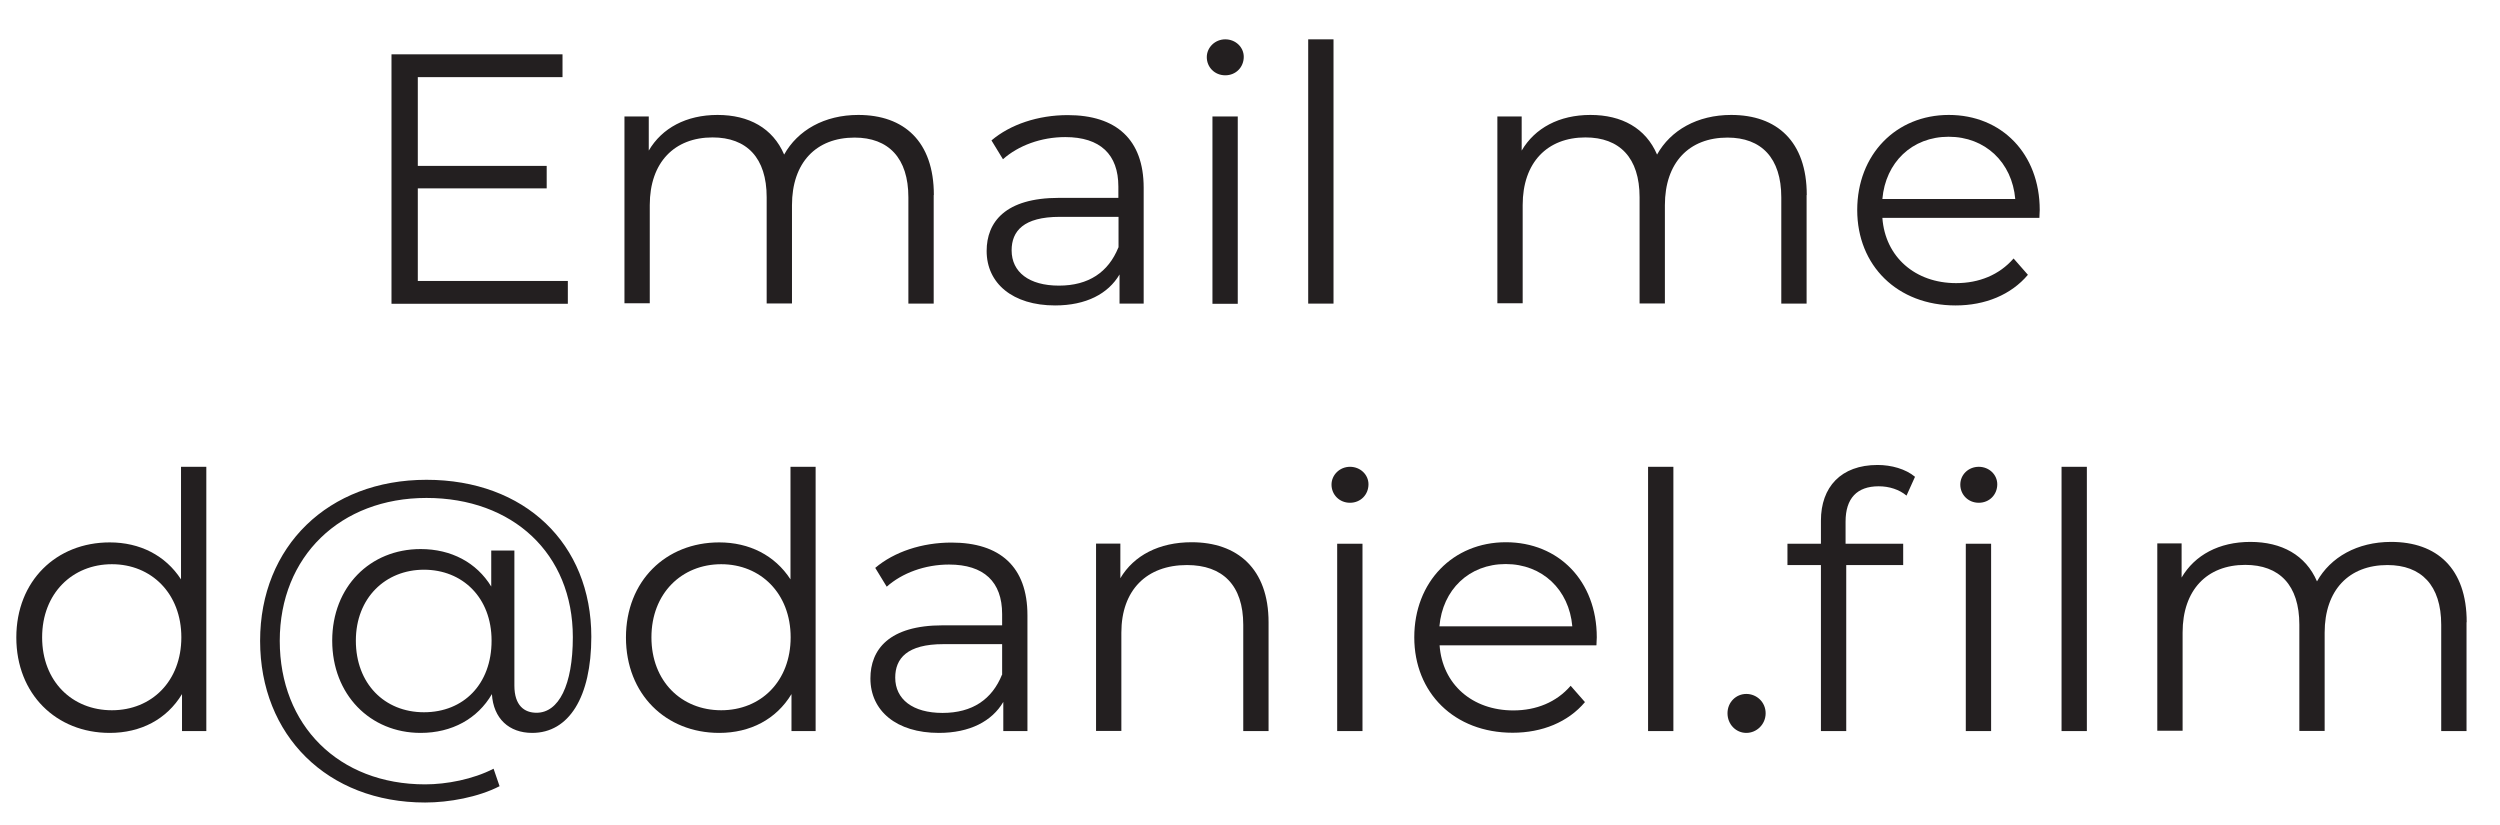 <?xml version="1.0" encoding="UTF-8"?>
<svg id="Layer_1" data-name="Layer 1" xmlns="http://www.w3.org/2000/svg" width="2.09in" height=".69in" viewBox="0 0 150.13 49.44">
  <path d="M34.1,16.81v1.37h-10.59V3.2h10.27v1.37h-8.69v5.33h7.74v1.35h-7.74v5.56h9.01Z" fill="#231f20"/>
  <path d="M56.07,11.65v6.52h-1.52v-6.38c0-2.37-1.2-3.59-3.23-3.59-2.31,0-3.76,1.5-3.76,4.06v5.9h-1.52v-6.38c0-2.37-1.2-3.59-3.25-3.59-2.29,0-3.77,1.5-3.77,4.06v5.9h-1.52V6.93h1.46v2.05c.79-1.35,2.25-2.14,4.13-2.14s3.32.79,4,2.38c.81-1.46,2.42-2.38,4.45-2.38,2.74,0,4.54,1.58,4.54,4.81Z" fill="#231f20"/>
  <path d="M68.68,11.2v6.97h-1.45v-1.75c-.68,1.16-2.01,1.86-3.87,1.86-2.55,0-4.11-1.33-4.11-3.27,0-1.73,1.11-3.19,4.34-3.19h3.57v-.68c0-1.93-1.09-2.97-3.19-2.97-1.45,0-2.82.51-3.74,1.33l-.69-1.13c1.13-.96,2.8-1.52,4.58-1.52,2.91,0,4.56,1.46,4.56,4.36ZM67.17,14.8v-1.84h-3.53c-2.18,0-2.89.86-2.89,2.01,0,1.31,1.05,2.12,2.84,2.12s2.97-.81,3.57-2.29Z" fill="#231f20"/>
  <path d="M72.47,3.37c0-.58.49-1.07,1.11-1.07s1.11.47,1.11,1.05c0,.62-.47,1.11-1.11,1.11s-1.11-.49-1.11-1.09ZM72.81,6.93h1.52v11.25h-1.52V6.93Z" fill="#231f20"/>
  <path d="M78.56,2.3h1.52v15.87h-1.52V2.3Z" fill="#231f20"/>
  <path d="M108.49,11.65v6.52h-1.52v-6.38c0-2.37-1.2-3.59-3.23-3.59-2.31,0-3.76,1.5-3.76,4.06v5.9h-1.52v-6.38c0-2.37-1.2-3.59-3.25-3.59-2.29,0-3.77,1.5-3.77,4.06v5.9h-1.52V6.93h1.46v2.05c.79-1.35,2.25-2.14,4.13-2.14s3.32.79,4,2.38c.81-1.46,2.42-2.38,4.45-2.38,2.74,0,4.54,1.58,4.54,4.81Z" fill="#231f20"/>
  <path d="M122.45,13.02h-9.41c.17,2.35,1.97,3.92,4.43,3.92,1.37,0,2.59-.49,3.45-1.48l.86.98c-1.01,1.2-2.57,1.84-4.34,1.84-3.51,0-5.91-2.4-5.91-5.73s2.33-5.71,5.5-5.71,5.46,2.33,5.46,5.71c0,.13-.02.3-.02.47ZM113.04,11.89h7.98c-.19-2.2-1.8-3.74-4-3.74s-3.79,1.54-3.98,3.74Z" fill="#231f20"/>
  <path d="M12.39,27.97v15.87h-1.46v-2.22c-.92,1.52-2.48,2.33-4.34,2.33-3.21,0-5.61-2.33-5.61-5.73s2.4-5.71,5.61-5.71c1.8,0,3.34.77,4.28,2.22v-6.76h1.52ZM10.89,38.21c0-2.63-1.8-4.39-4.17-4.39s-4.19,1.75-4.19,4.39,1.8,4.38,4.19,4.38,4.17-1.75,4.17-4.38Z" fill="#231f20"/>
  <path d="M35.51,38.17c0,3.64-1.35,5.78-3.55,5.78-1.39,0-2.33-.86-2.42-2.33-.86,1.48-2.4,2.33-4.28,2.33-3.04,0-5.31-2.31-5.31-5.54s2.27-5.5,5.31-5.5c1.84,0,3.36.81,4.24,2.25v-2.16h1.39v8.11c0,1.2.6,1.63,1.33,1.63,1.33,0,2.18-1.65,2.18-4.54,0-5.03-3.62-8.36-8.79-8.36s-8.81,3.51-8.81,8.58,3.53,8.62,8.73,8.62c1.28,0,2.87-.3,4.11-.94l.36,1.05c-1.28.66-3.04.98-4.47.98-5.88,0-9.91-4.04-9.91-9.71s4.09-9.67,9.99-9.67,9.9,3.83,9.9,9.43ZM29.52,38.41c0-2.59-1.75-4.26-4.06-4.26s-4.09,1.69-4.09,4.26,1.71,4.3,4.09,4.3,4.06-1.69,4.06-4.3Z" fill="#231f20"/>
  <path d="M48.98,27.97v15.87h-1.45v-2.22c-.92,1.52-2.48,2.33-4.34,2.33-3.21,0-5.6-2.33-5.6-5.73s2.4-5.71,5.6-5.71c1.8,0,3.34.77,4.28,2.22v-6.76h1.52ZM47.48,38.21c0-2.63-1.8-4.39-4.17-4.39s-4.19,1.75-4.19,4.39,1.8,4.38,4.19,4.38,4.17-1.75,4.17-4.38Z" fill="#231f20"/>
  <path d="M61.7,36.87v6.97h-1.45v-1.75c-.68,1.16-2.01,1.86-3.87,1.86-2.55,0-4.11-1.33-4.11-3.27,0-1.73,1.11-3.19,4.34-3.19h3.57v-.68c0-1.93-1.09-2.97-3.19-2.97-1.45,0-2.82.51-3.74,1.33l-.69-1.13c1.13-.96,2.8-1.52,4.58-1.52,2.91,0,4.56,1.45,4.56,4.36ZM60.18,40.46v-1.84h-3.53c-2.18,0-2.89.86-2.89,2.01,0,1.3,1.05,2.12,2.84,2.12s2.97-.81,3.57-2.29Z" fill="#231f20"/>
  <path d="M76.18,37.32v6.52h-1.52v-6.38c0-2.38-1.24-3.59-3.38-3.59-2.42,0-3.94,1.5-3.94,4.06v5.9h-1.52v-11.25h1.46v2.08c.81-1.37,2.33-2.16,4.28-2.16,2.74,0,4.62,1.58,4.62,4.81Z" fill="#231f20"/>
  <path d="M79.96,29.04c0-.58.49-1.07,1.11-1.07s1.11.47,1.11,1.05c0,.62-.47,1.11-1.11,1.11s-1.11-.49-1.11-1.09ZM80.3,32.59h1.52v11.25h-1.52v-11.25Z" fill="#231f20"/>
  <path d="M95.86,38.69h-9.41c.17,2.35,1.97,3.91,4.43,3.91,1.37,0,2.59-.49,3.44-1.48l.86.98c-1.01,1.2-2.57,1.84-4.34,1.84-3.51,0-5.91-2.4-5.91-5.73s2.33-5.71,5.5-5.71,5.46,2.33,5.46,5.71c0,.13-.02.3-.02.47ZM86.44,37.55h7.98c-.19-2.2-1.8-3.74-4-3.74s-3.79,1.54-3.98,3.74Z" fill="#231f20"/>
  <path d="M98.97,27.97h1.52v15.87h-1.52v-15.87Z" fill="#231f20"/>
  <path d="M103.74,42.77c0-.66.51-1.16,1.13-1.16s1.16.49,1.16,1.16-.54,1.18-1.16,1.18-1.13-.51-1.13-1.18Z" fill="#231f20"/>
  <path d="M112.75,27.86c.83,0,1.69.24,2.25.71l-.51,1.13c-.43-.36-1.03-.56-1.67-.56-1.31,0-1.99.73-1.99,2.12v1.33h3.46v1.28h-3.42v9.97h-1.52v-9.97h-2.01v-1.28h2.01v-1.39c0-2.01,1.2-3.34,3.4-3.34ZM119.94,29.02c0,.62-.47,1.11-1.11,1.11s-1.11-.49-1.11-1.09.49-1.07,1.11-1.07,1.11.47,1.11,1.05ZM118.05,32.59h1.52v11.25h-1.52v-11.25Z" fill="#231f20"/>
  <path d="M123.8,27.97h1.52v15.87h-1.52v-15.87Z" fill="#231f20"/>
  <path d="M148.12,37.32v6.52h-1.52v-6.38c0-2.38-1.2-3.59-3.23-3.59-2.31,0-3.77,1.5-3.77,4.06v5.9h-1.52v-6.38c0-2.38-1.2-3.59-3.25-3.59-2.29,0-3.76,1.5-3.76,4.06v5.9h-1.52v-11.25h1.46v2.05c.79-1.35,2.25-2.14,4.13-2.14s3.32.79,4,2.37c.81-1.45,2.42-2.37,4.45-2.37,2.74,0,4.54,1.58,4.54,4.81Z" fill="#231f20"/>
</svg>